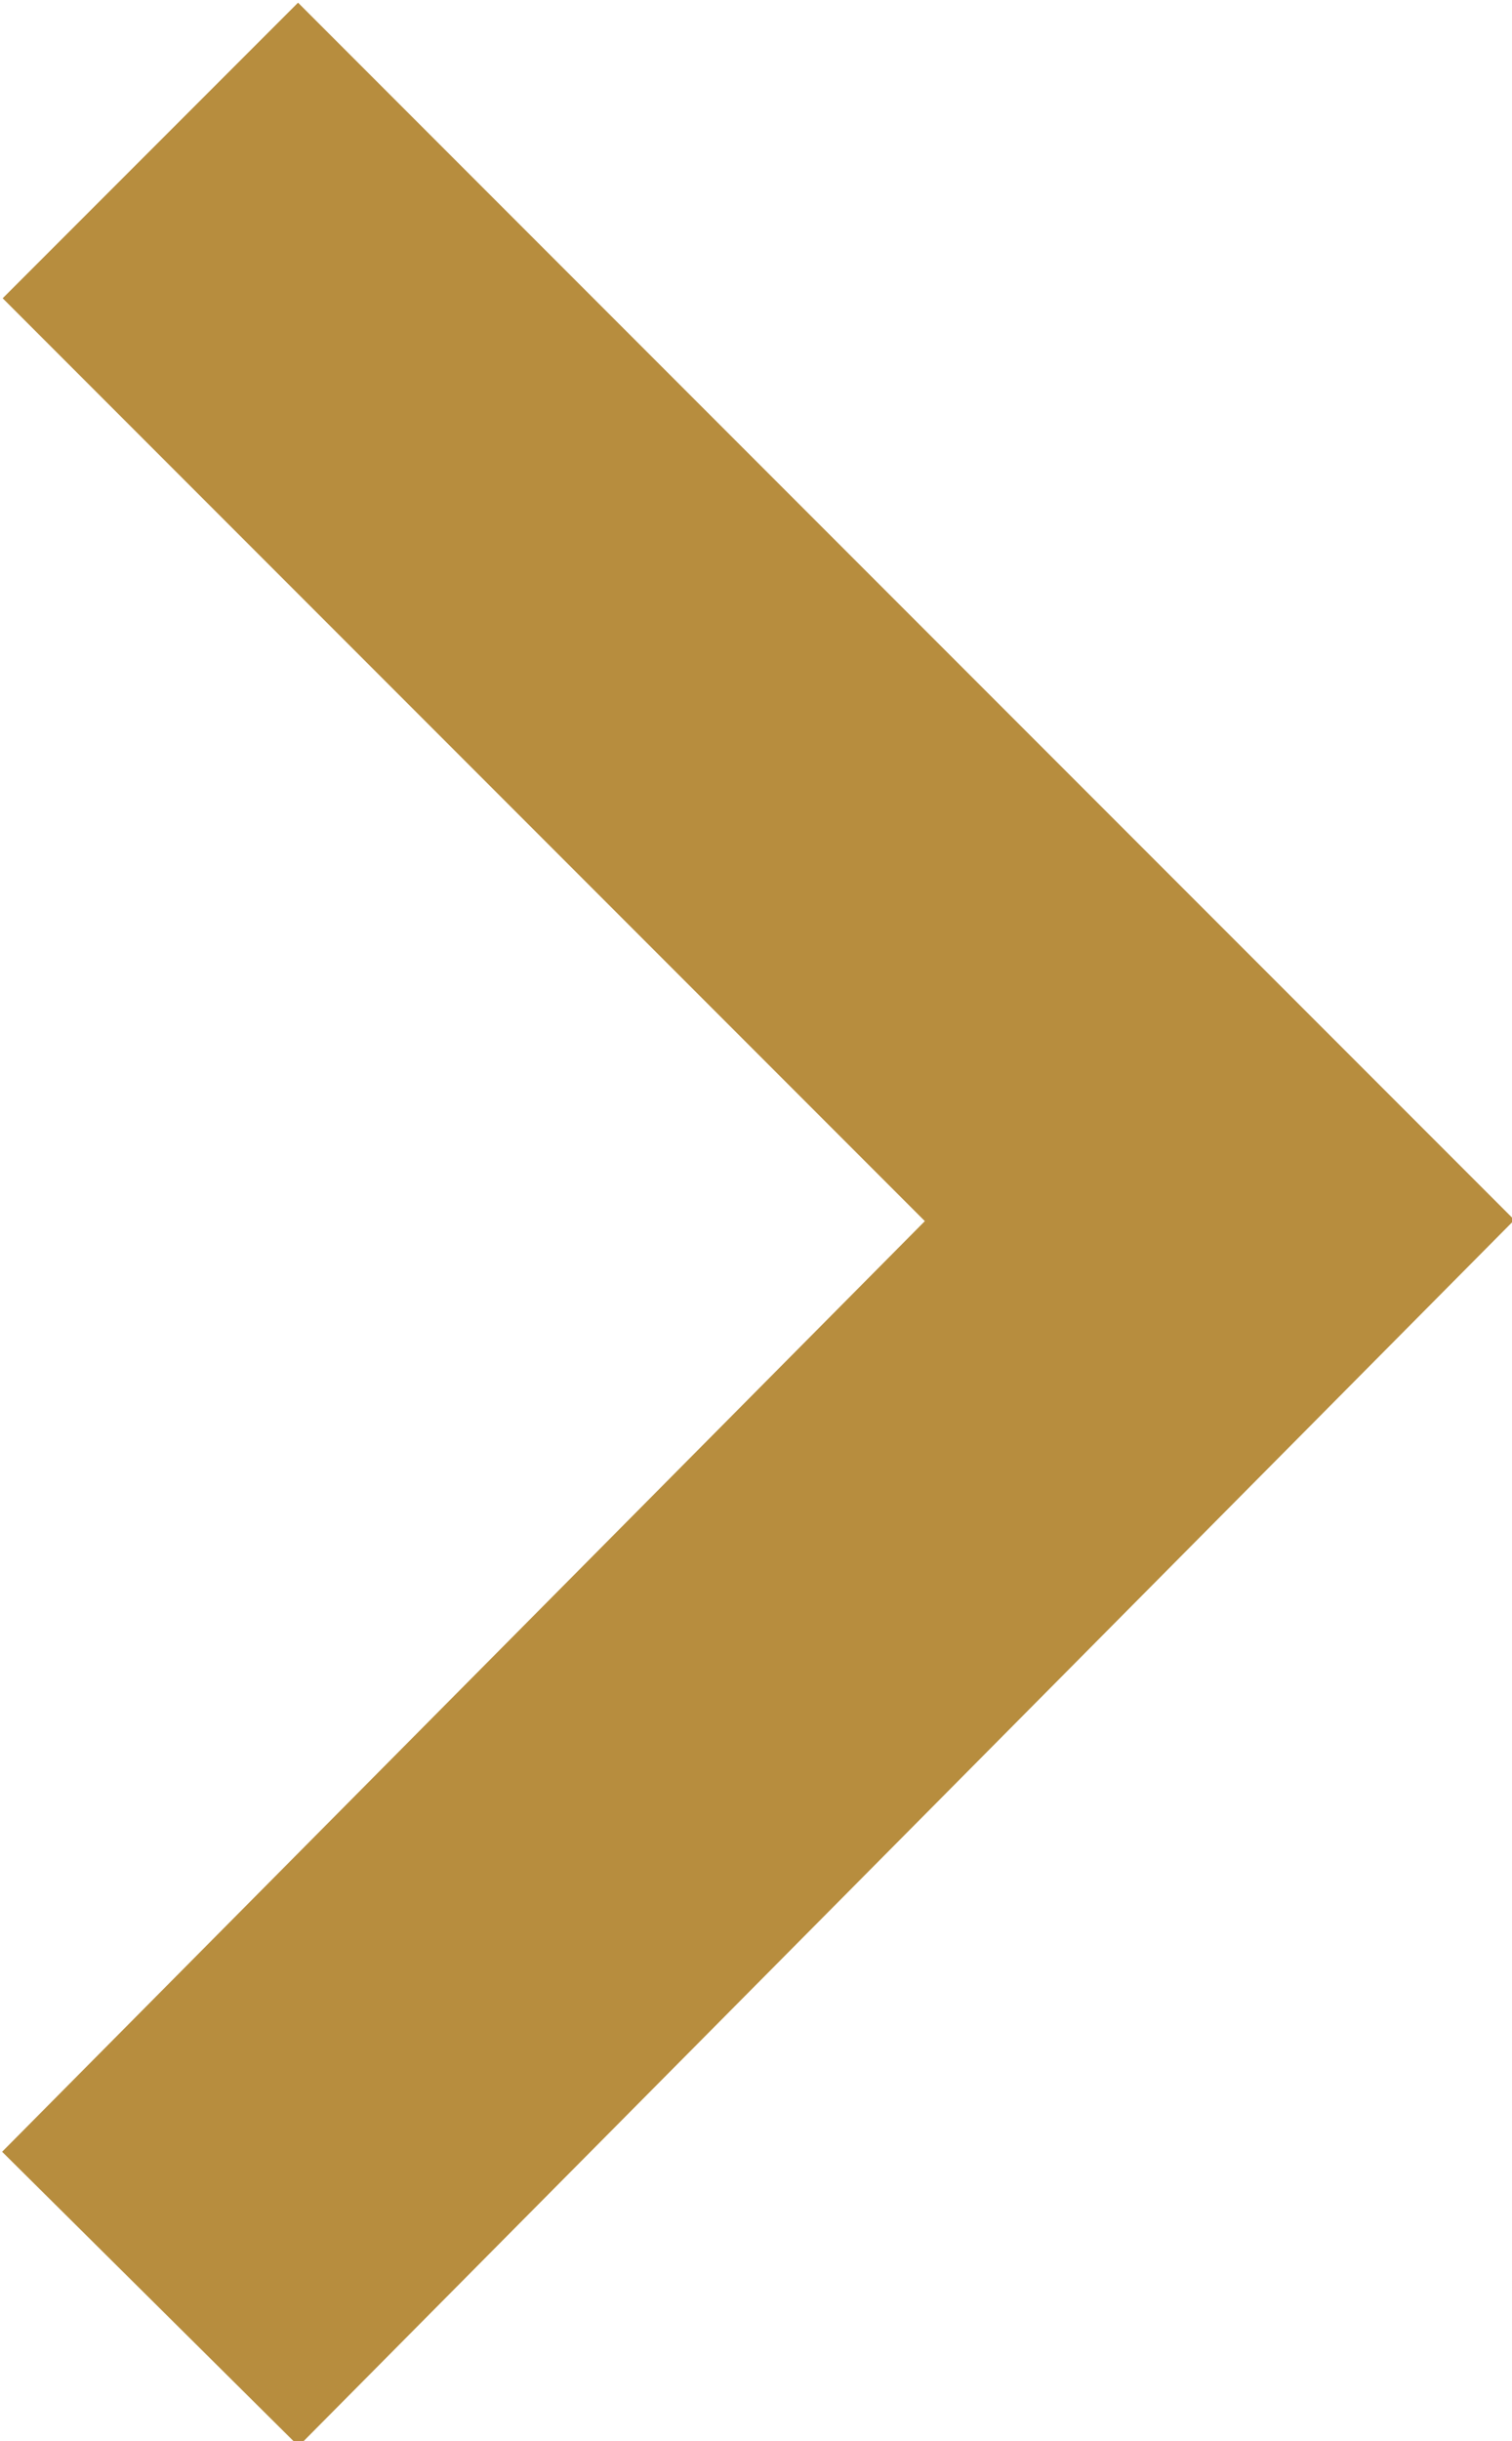 <?xml version="1.0" encoding="UTF-8"?>
<svg id="Layer_1" xmlns="http://www.w3.org/2000/svg" version="1.1" viewBox="0 0 18.1 29.2">
  <!-- Generator: Adobe Illustrator 29.0.1, SVG Export Plug-In . SVG Version: 2.1.0 Build 192)  -->
  <defs>
    <style>
      .st0 {
        fill: none;
        stroke: #b78d3e;
        stroke-miterlimit: 10;
        stroke-width: 5px;
      }
    </style>
  </defs>
  <polyline class="st0" points="1.8 1.8 14.6 14.6 1.8 27.5"/>
</svg>
